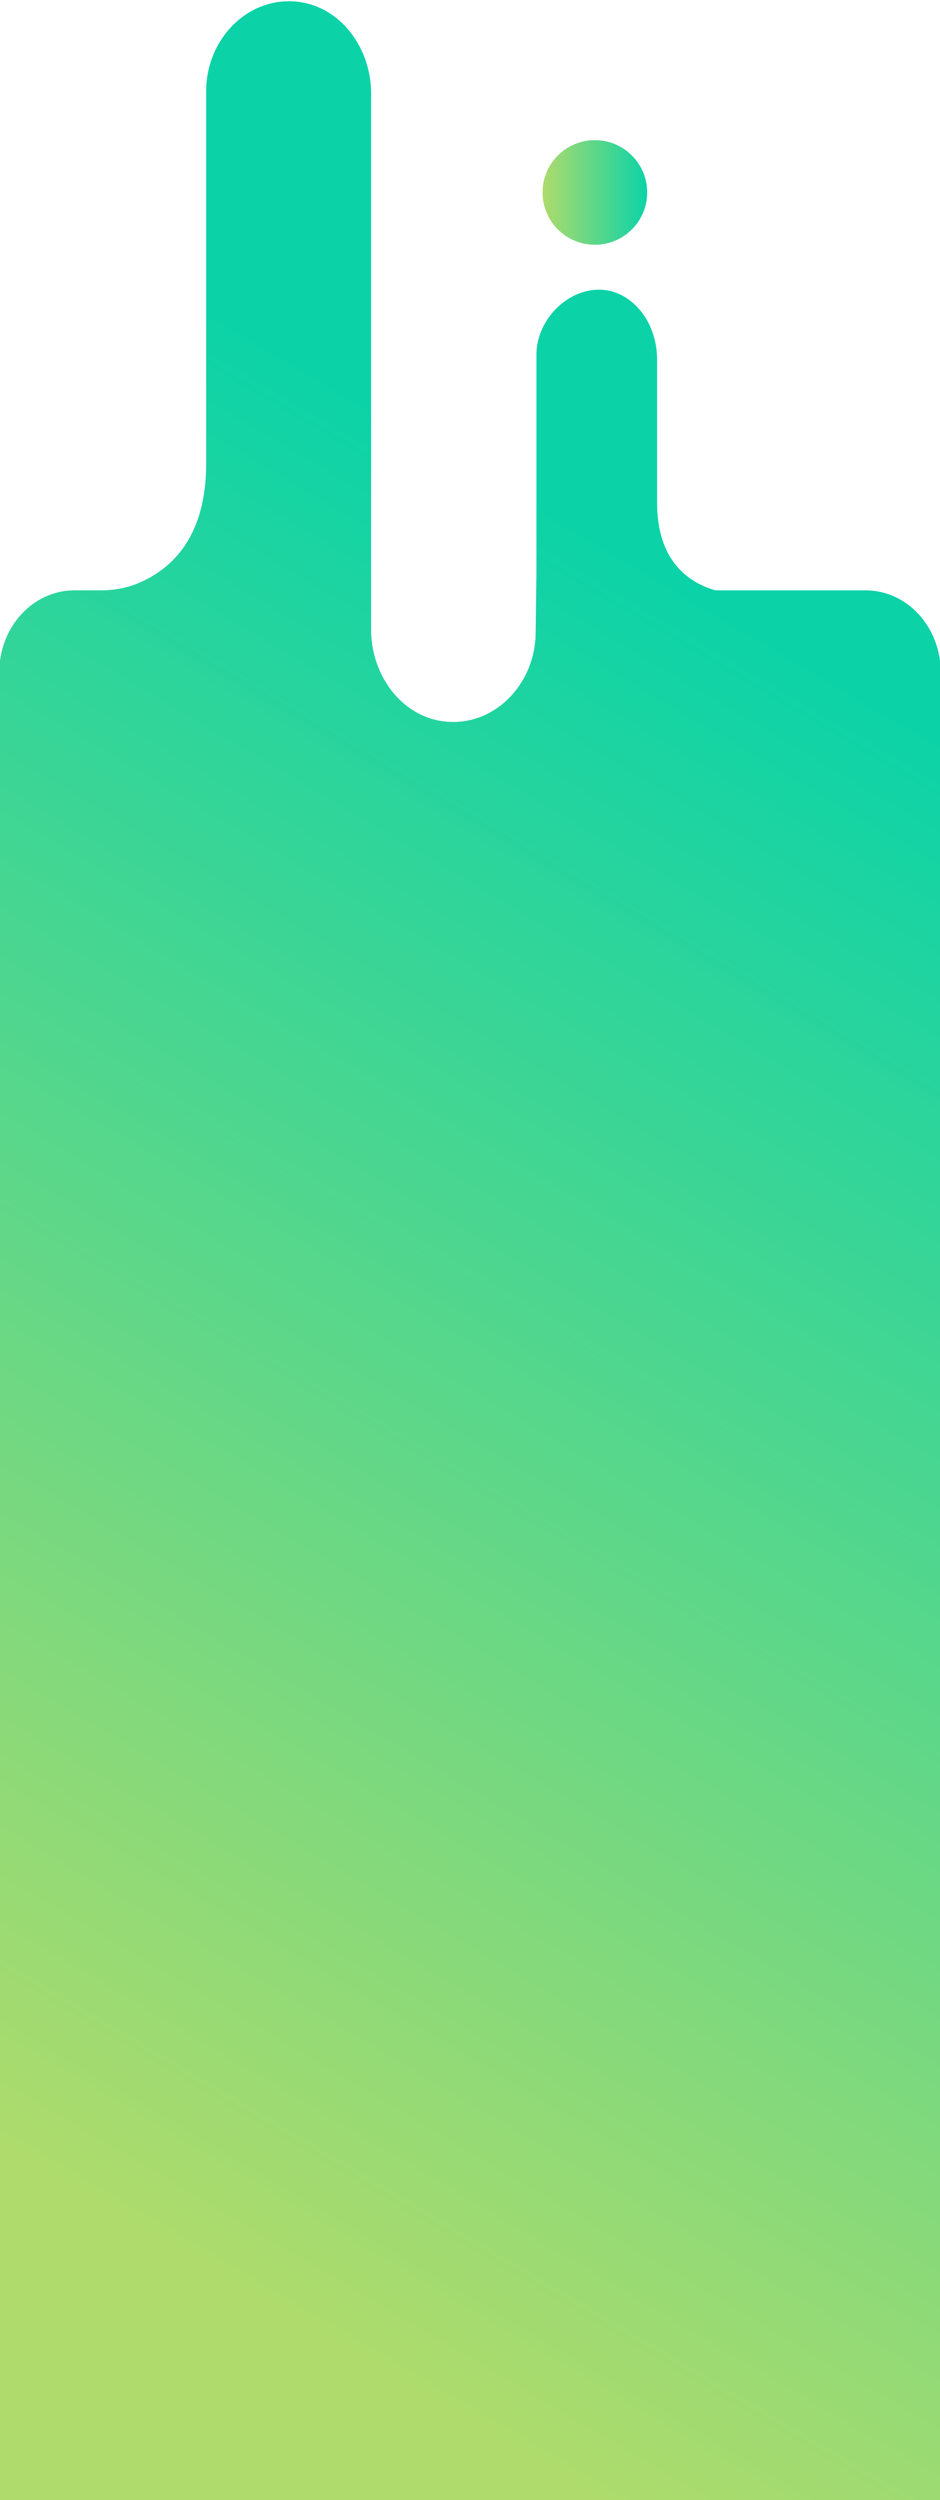 <?xml version="1.0" encoding="UTF-8"?> <!-- Generator: Adobe Illustrator 21.0.0, SVG Export Plug-In . SVG Version: 6.00 Build 0) --> <svg xmlns="http://www.w3.org/2000/svg" xmlns:xlink="http://www.w3.org/1999/xlink" id="Layer_1" x="0px" y="0px" viewBox="0 0 246.2 654.7" style="enable-background:new 0 0 246.2 654.7;" xml:space="preserve"> <style type="text/css"> .st0{fill:url(#SVGID_1_);} .st1{fill:url(#SVGID_2_);} </style> <linearGradient id="SVGID_1_" gradientUnits="userSpaceOnUse" x1="12.327" y1="569.47" x2="236.907" y2="188.931"> <stop offset="0" style="stop-color:#AEDB6C"></stop> <stop offset="1" style="stop-color:#0CD3A7"></stop> </linearGradient> <path class="st0" d="M246.4,474.9V176.1c0-11.9-8.8-21.5-19.7-21.5h-39.3c-7-2-15.3-7.6-15.3-23V94.2c0-5.5-2-10.8-5.8-14.4 c-10.5-9.9-25.8,0.5-25.8,13.1V150l-0.2,15.5c0,13.9-11.2,25.1-24.2,23.4c-10.9-1.4-18.9-12-18.9-24v-15.3v-45V24.5 c0-12-8-22.6-18.9-24C65.2-1.2,54,10,54,23.9v97.5c0,18.9-8.7,27.4-17.5,31.2c-3.2,1.4-6.7,2-10.1,2h-6.9 c-10.9,0-19.7,9.6-19.7,21.5v298.9v179.7h246.6V474.9z"></path> <linearGradient id="SVGID_2_" gradientUnits="userSpaceOnUse" x1="142.102" y1="50.383" x2="169.55" y2="50.383"> <stop offset="0" style="stop-color:#AEDB6C"></stop> <stop offset="1" style="stop-color:#0CD3A7"></stop> </linearGradient> <circle class="st1" cx="155.8" cy="50.4" r="13.7"></circle> </svg> 